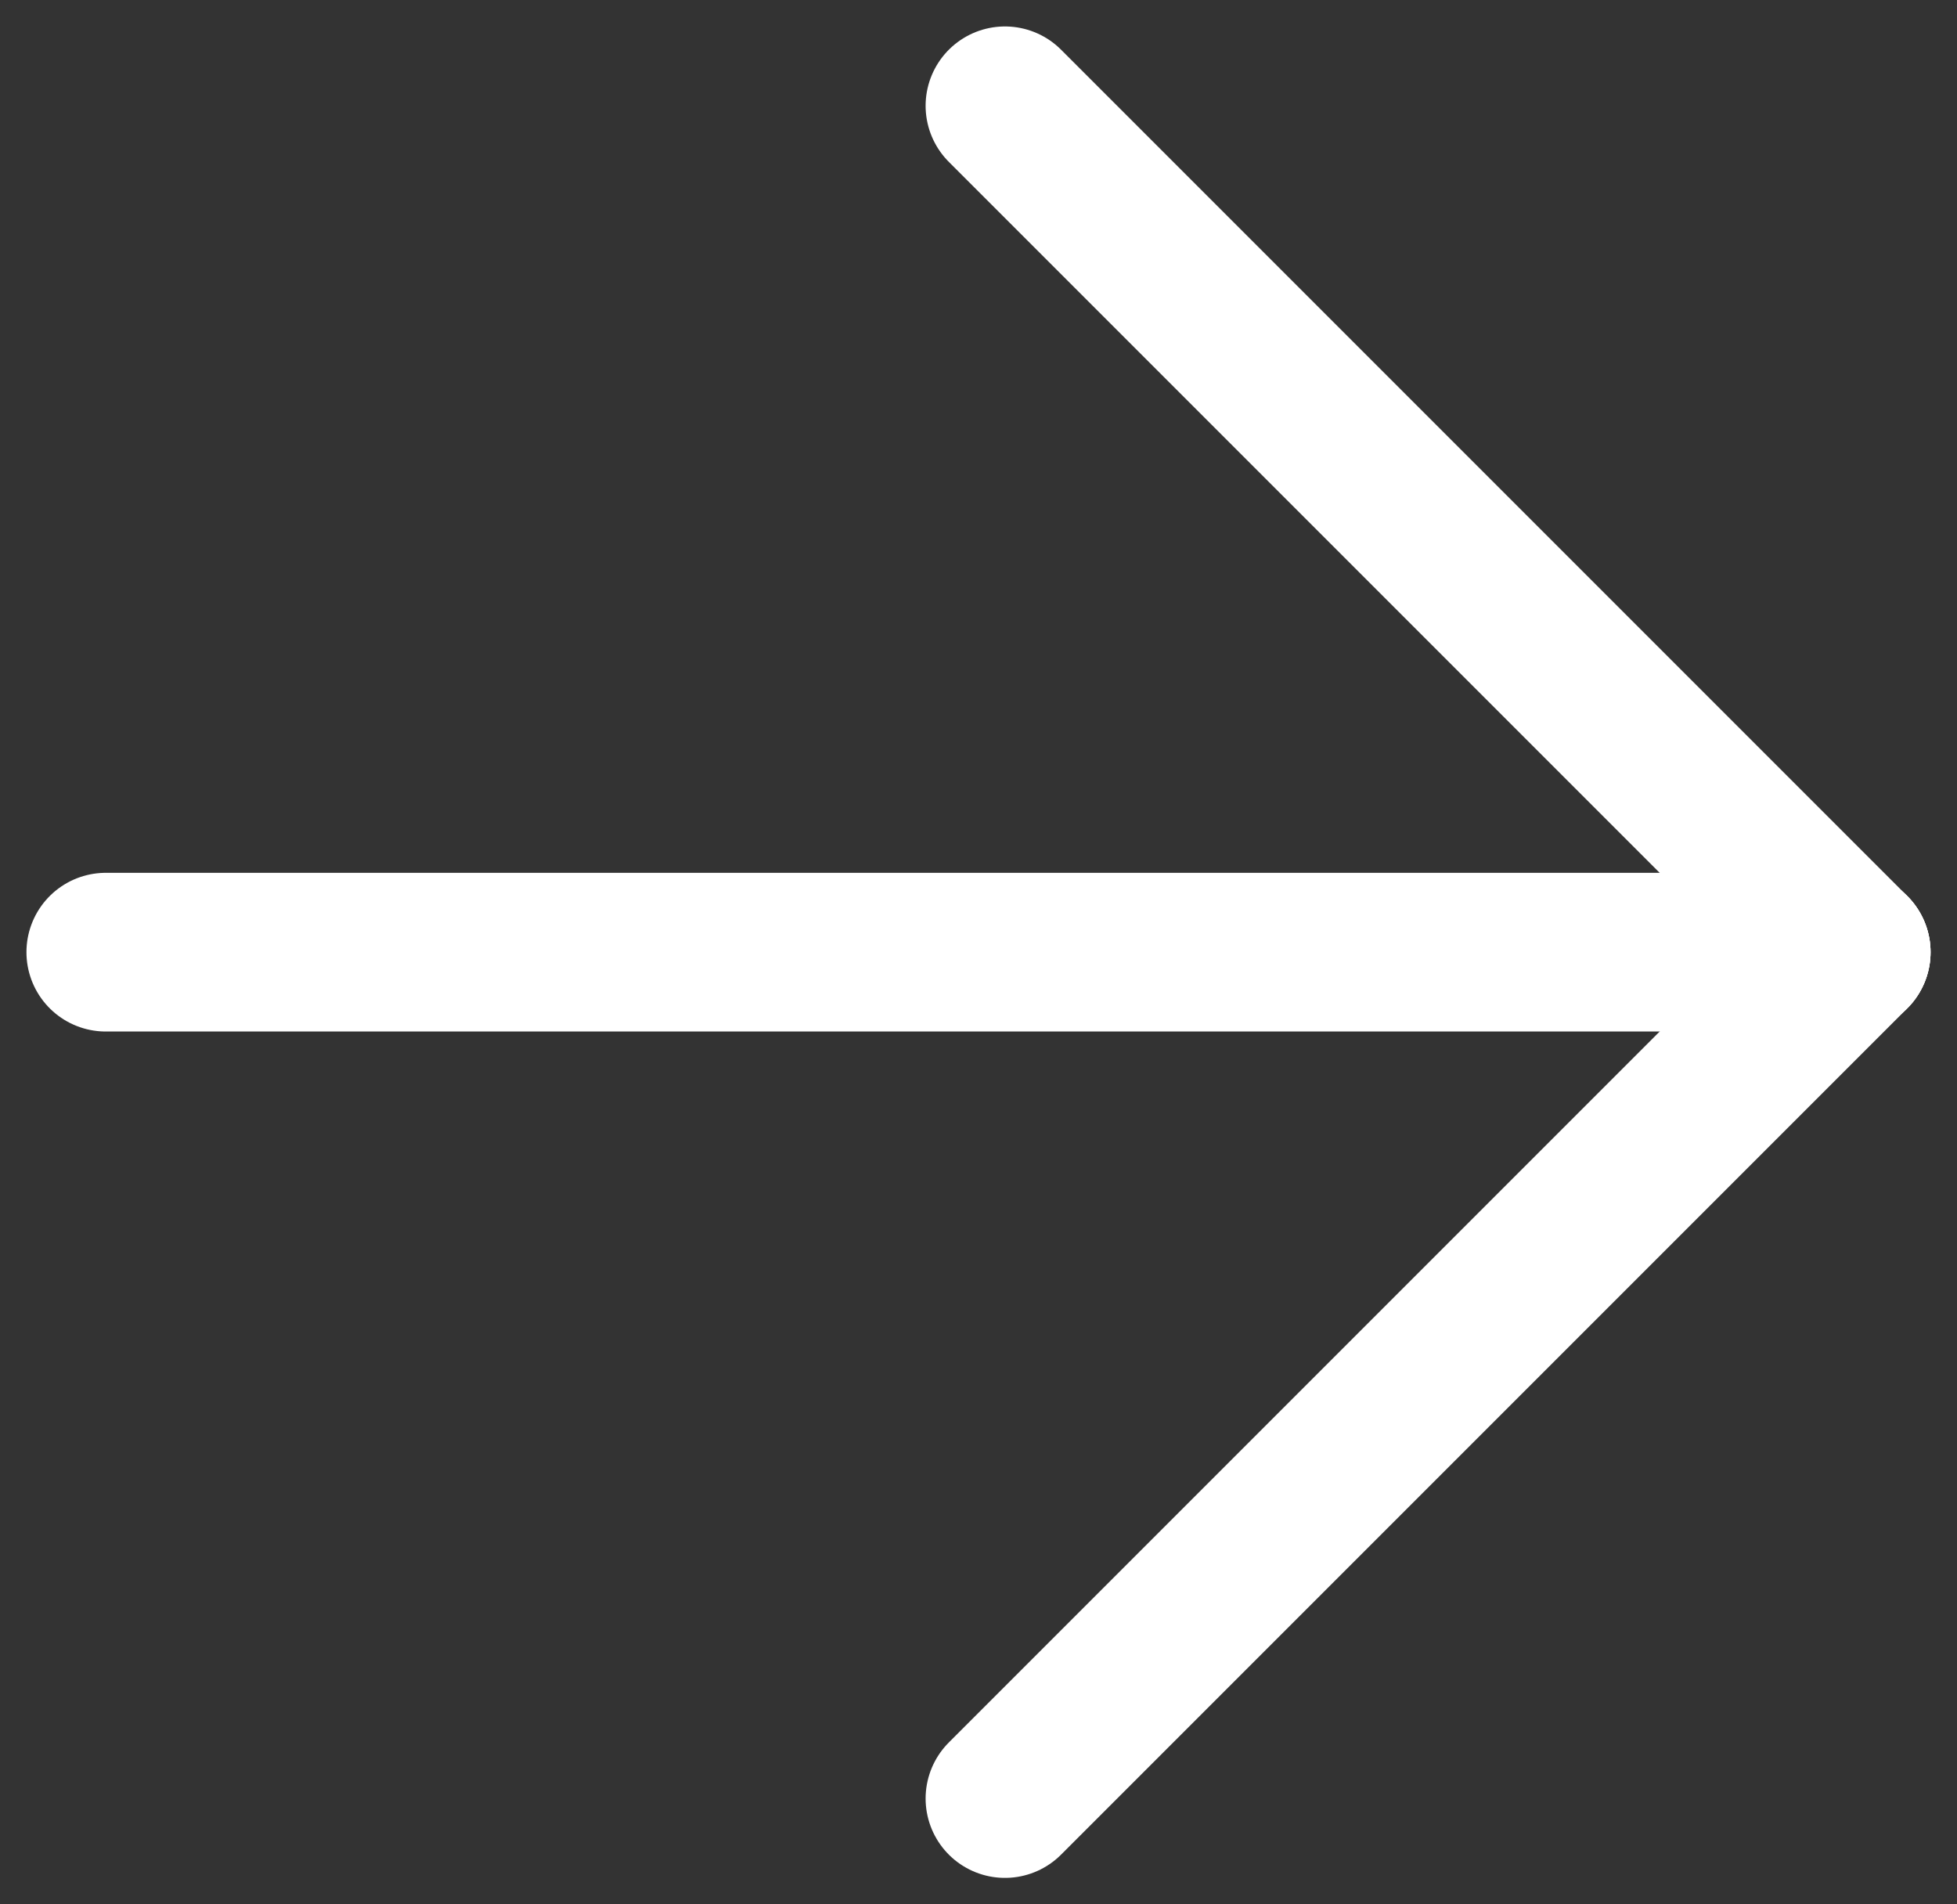<svg xmlns="http://www.w3.org/2000/svg" width="37" height="36" viewBox="0 0 37 36"><rect x="0" y="0" width="37" height="36" fill="#333333" stroke="none"/><g><g><g><path fill="none" stroke="#fff" stroke-linecap="round" stroke-miterlimit="20" stroke-width="3" d="M2 18h33"/></g><g><path fill="none" stroke="#fff" stroke-linecap="round" stroke-miterlimit="20" stroke-width="3" d="M19 2l16 16"/></g><g><path fill="none" stroke="#fff" stroke-linecap="round" stroke-miterlimit="20" stroke-width="3" d="M19 34l16-16"/></g></g></g></svg>